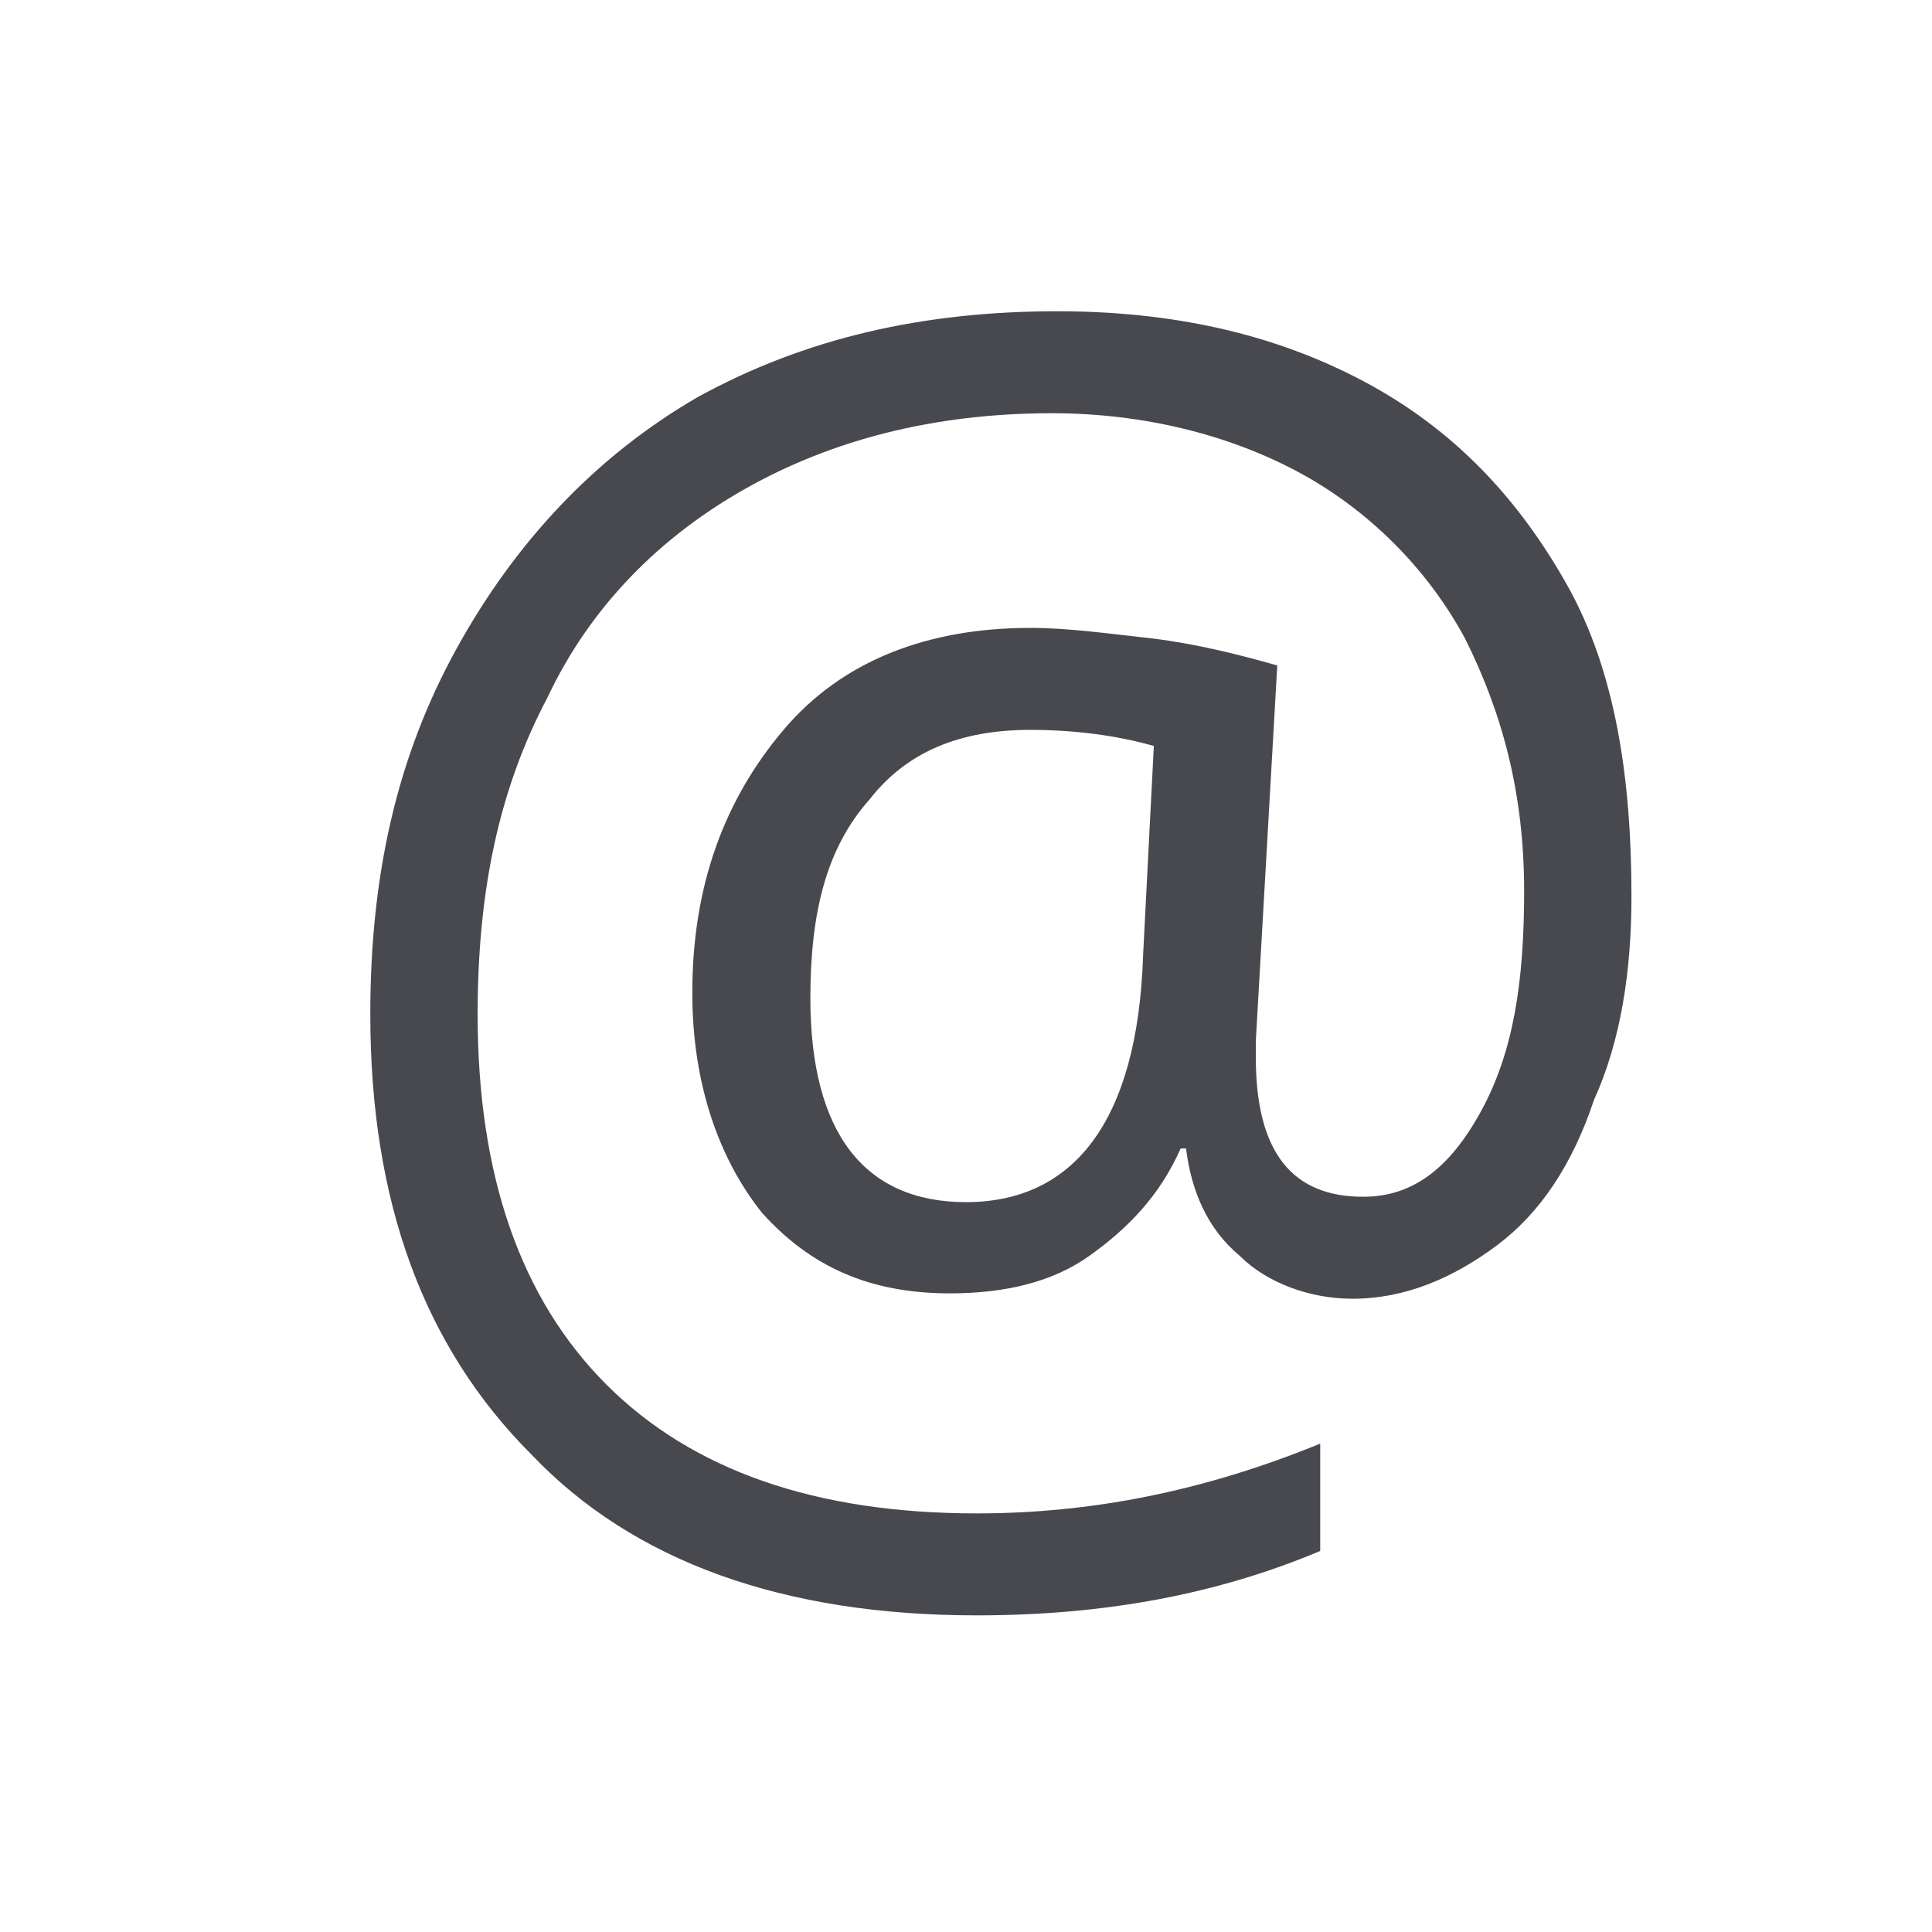 <?xml version="1.0" encoding="utf-8"?>
<!-- Generator: Adobe Illustrator 19.1.0, SVG Export Plug-In . SVG Version: 6.00 Build 0)  -->
<svg version="1.1" id="koperta" xmlns="http://www.w3.org/2000/svg" xmlns:xlink="http://www.w3.org/1999/xlink" x="0px" y="0px"
	 width="36px" height="36px" viewBox="0 0 36 36" style="enable-background:new 0 0 36 36;" xml:space="preserve">
<style type="text/css">
	.st0{fill:#48484F;}
</style>
<path class="st0" d="M30.4,16.7c0,1.4-0.2,2.7-0.7,3.8c-0.4,1.2-1,2.1-1.8,2.7c-0.8,0.6-1.7,1-2.7,1c-0.8,0-1.6-0.3-2.1-0.8
	c-0.6-0.5-0.9-1.2-1-2h-0.1c-0.4,0.9-1,1.5-1.7,2c-0.7,0.5-1.6,0.7-2.6,0.7c-1.5,0-2.6-0.5-3.5-1.5c-0.8-1-1.3-2.4-1.3-4.1
	c0-2,0.6-3.6,1.7-4.9s2.7-1.9,4.6-1.9c0.7,0,1.4,0.1,2.3,0.2c0.8,0.1,1.6,0.3,2.3,0.5l-0.4,7v0.3c0,1.8,0.7,2.6,2,2.6
	c0.9,0,1.6-0.5,2.2-1.6c0.6-1.1,0.8-2.4,0.8-4.1c0-1.8-0.4-3.3-1.1-4.7c-0.7-1.3-1.8-2.4-3.1-3.1c-1.3-0.7-2.9-1.1-4.6-1.1
	c-2.2,0-4.1,0.5-5.7,1.4c-1.6,0.9-2.9,2.2-3.7,3.9c-0.9,1.7-1.3,3.6-1.3,5.9c0,3,0.8,5.3,2.4,6.9c1.6,1.6,3.9,2.4,6.9,2.4
	c2.1,0,4.2-0.4,6.4-1.3v2c-1.9,0.8-4,1.2-6.4,1.2c-3.6,0-6.4-1-8.3-3c-2-2-3-4.7-3-8.2c0-2.6,0.5-4.8,1.6-6.8c1.1-2,2.6-3.6,4.5-4.7
	c2-1.1,4.2-1.6,6.7-1.6c2.1,0,4,0.4,5.7,1.3c1.7,0.9,2.9,2.2,3.8,3.8S30.4,14.5,30.4,16.7z M15.1,18.6c0,2.5,1,3.8,2.9,3.8
	c2,0,3.2-1.5,3.3-4.6l0.2-3.9c-0.7-0.2-1.5-0.3-2.3-0.3c-1.3,0-2.3,0.4-3,1.3C15.4,15.8,15.1,17,15.1,18.6z"/>
</svg>
